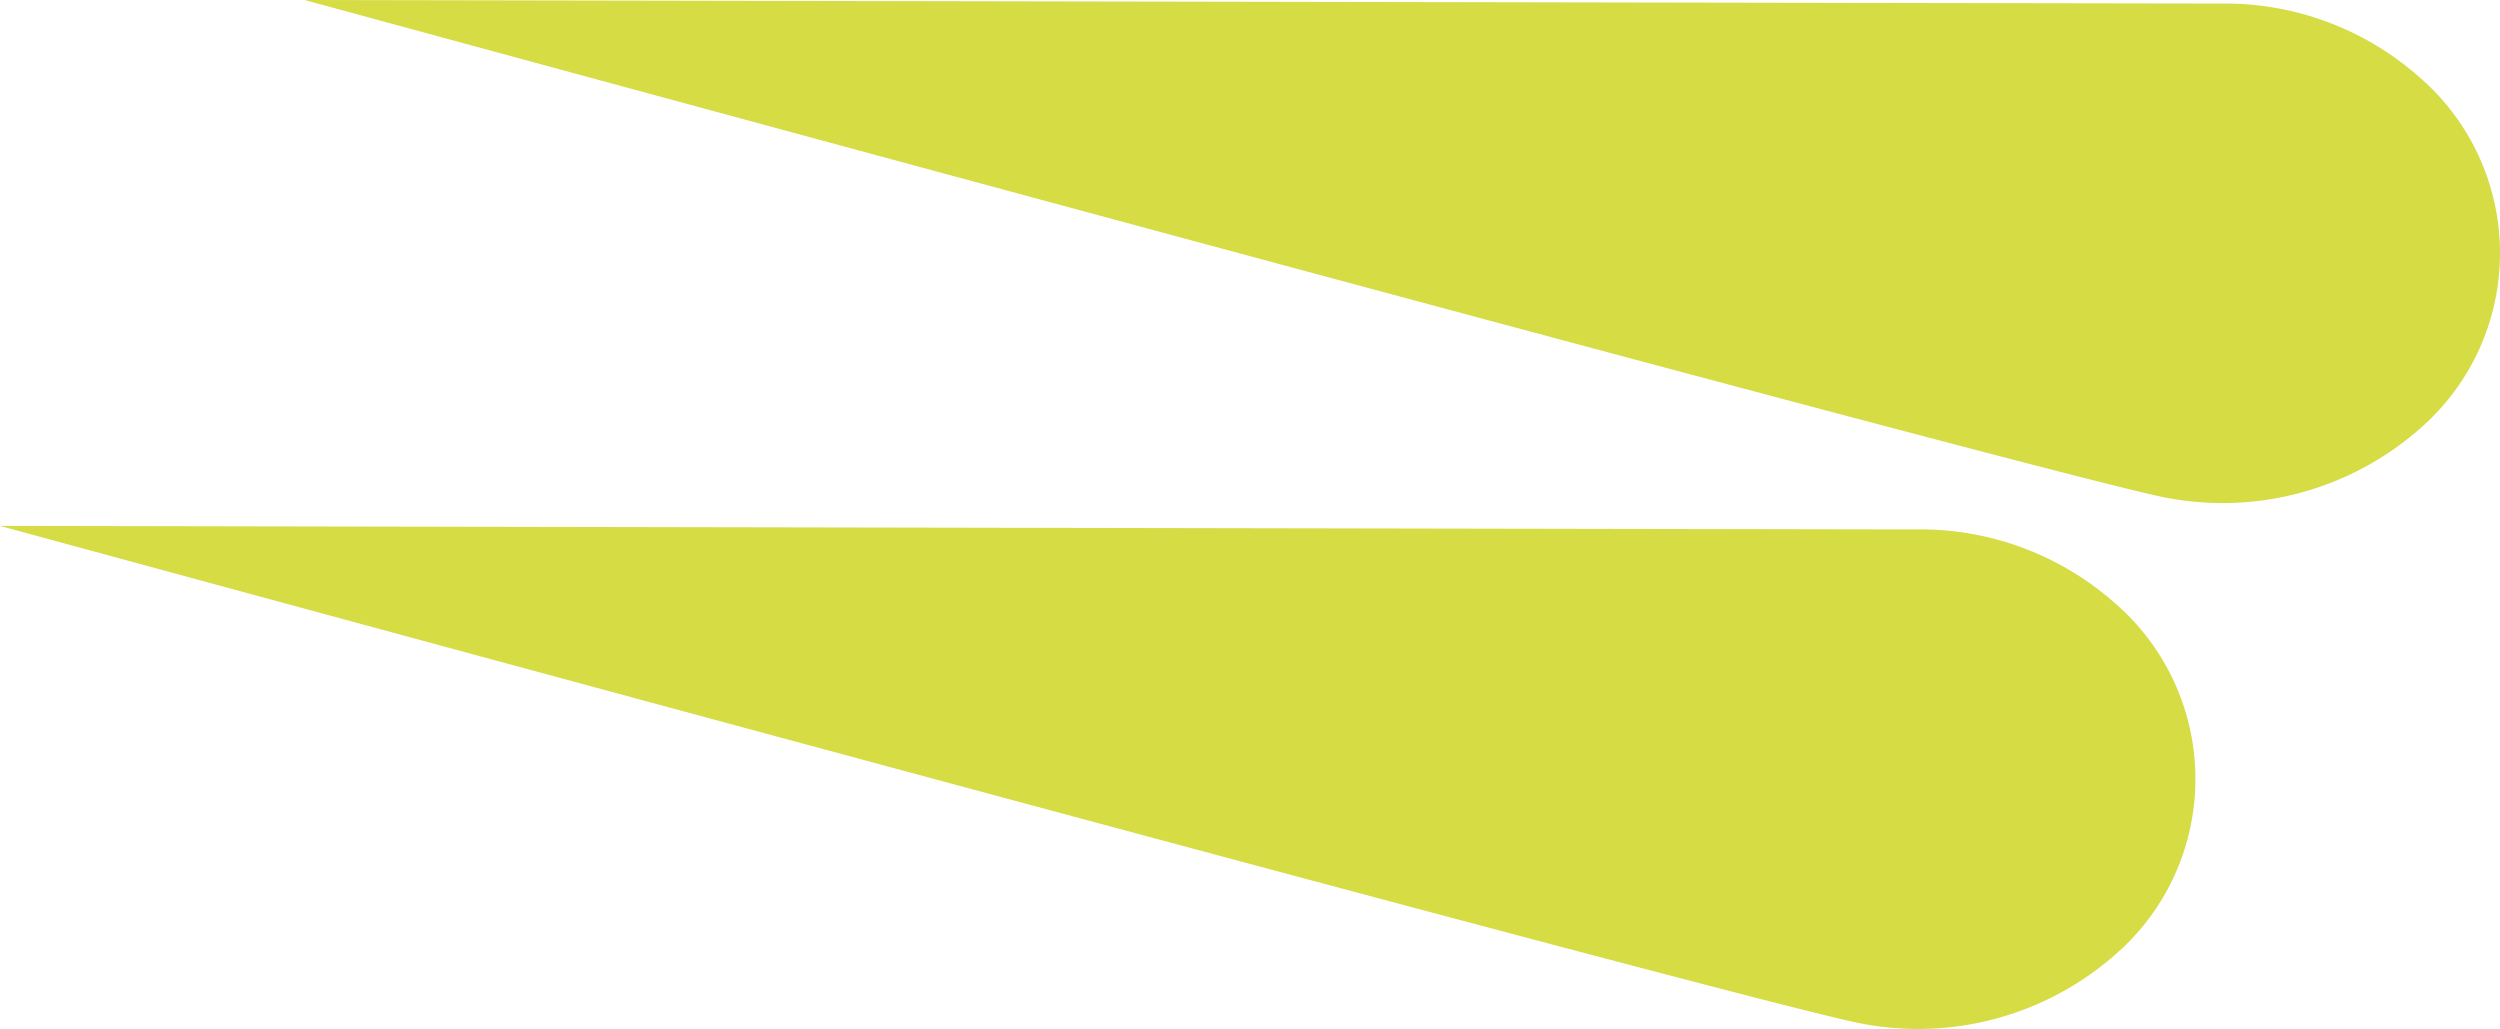 <svg xmlns="http://www.w3.org/2000/svg" width="103.73" height="42.68" viewBox="0 0 103.73 42.68">
  <g id="Group_9" data-name="Group 9" transform="translate(-604.269 -1232.869)">
    <g id="Group_6" data-name="Group 6" transform="translate(604.269 1254.689)">
      <path id="Path_1" data-name="Path 1" d="M0,0S73,19.879,77.248,20.652a12.4,12.4,0,0,0,10.471-2.822,9.643,9.643,0,0,0,0-14.654A12.163,12.163,0,0,0,79.507.147C79.081.15,0,0,0,0" fill="#d5dc44"/>
    </g>
    <g id="Group_7" data-name="Group 7" transform="translate(616.906 1232.869)">
      <path id="Path_2" data-name="Path 2" d="M0,0S73,19.879,77.248,20.652a12.4,12.4,0,0,0,10.471-2.822,9.643,9.643,0,0,0,0-14.654A12.163,12.163,0,0,0,79.507.147C79.082.15,0,0,0,0" fill="#d5dc44"/>
    </g>
  </g>
</svg>
